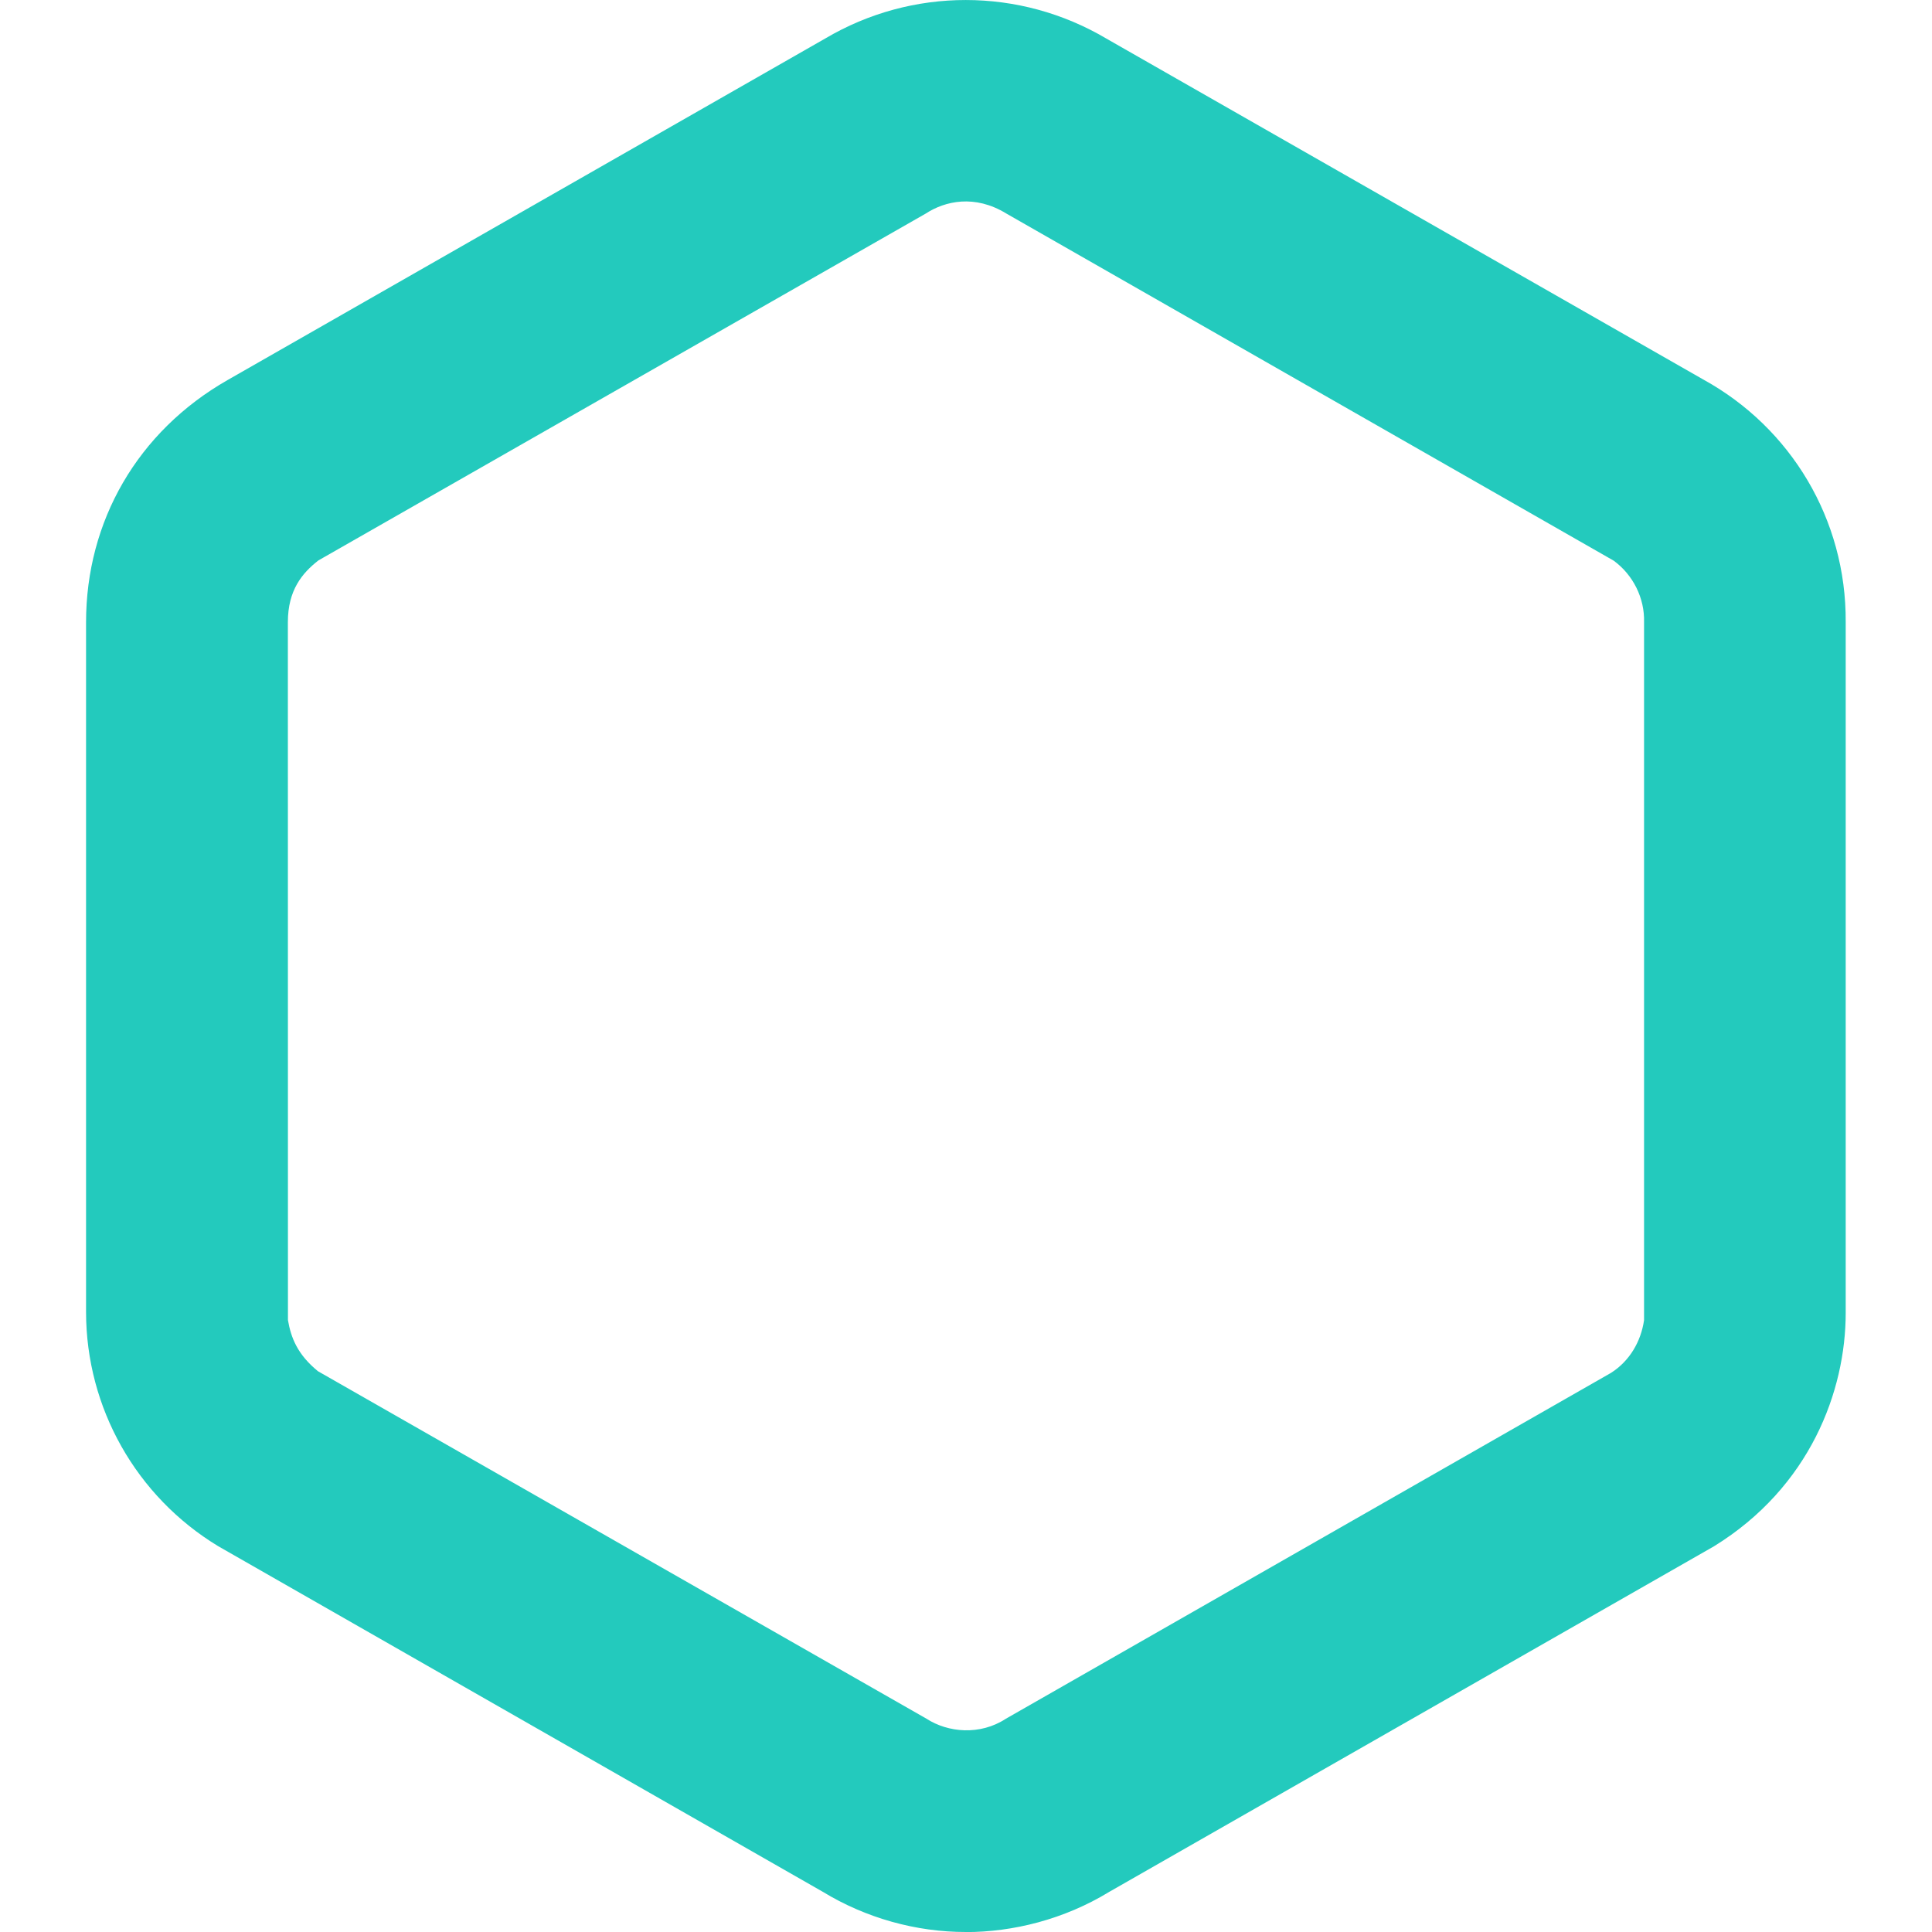 <svg role="img" width="32px" height="32px" viewBox="0 0 24 24" xmlns="http://www.w3.org/2000/svg"><title>Artifact Hub</title><path fill="#23cabd" d="M12 24c-.617.001-1.242-.172-1.78-.5l-7.51-4.293c-1.018-.617-1.64-1.718-1.641-2.908V7.73c0-1.253.637-2.369 1.76-3.01L10.25.479c1.08-.639 2.415-.638 3.495.001l7.42 4.238c1.08.596 1.771 1.734 1.763 3.01v8.582c0 .968-.443 2.164-1.637 2.899l-7.511 4.292c-.563.344-1.199.5-1.782.5zm-.5-21.347L3.955 6.962c-.201.157-.379.369-.379.767l.001 8.67c.038.22.119.428.373.635l7.56 4.317c.266.172.664.21.985 0l7.518-4.297c.232-.148.371-.389.41-.654V7.73c.009-.299-.136-.589-.377-.765L12.5 2.652c-.391-.239-.759-.156-1.0.001z"/></svg>